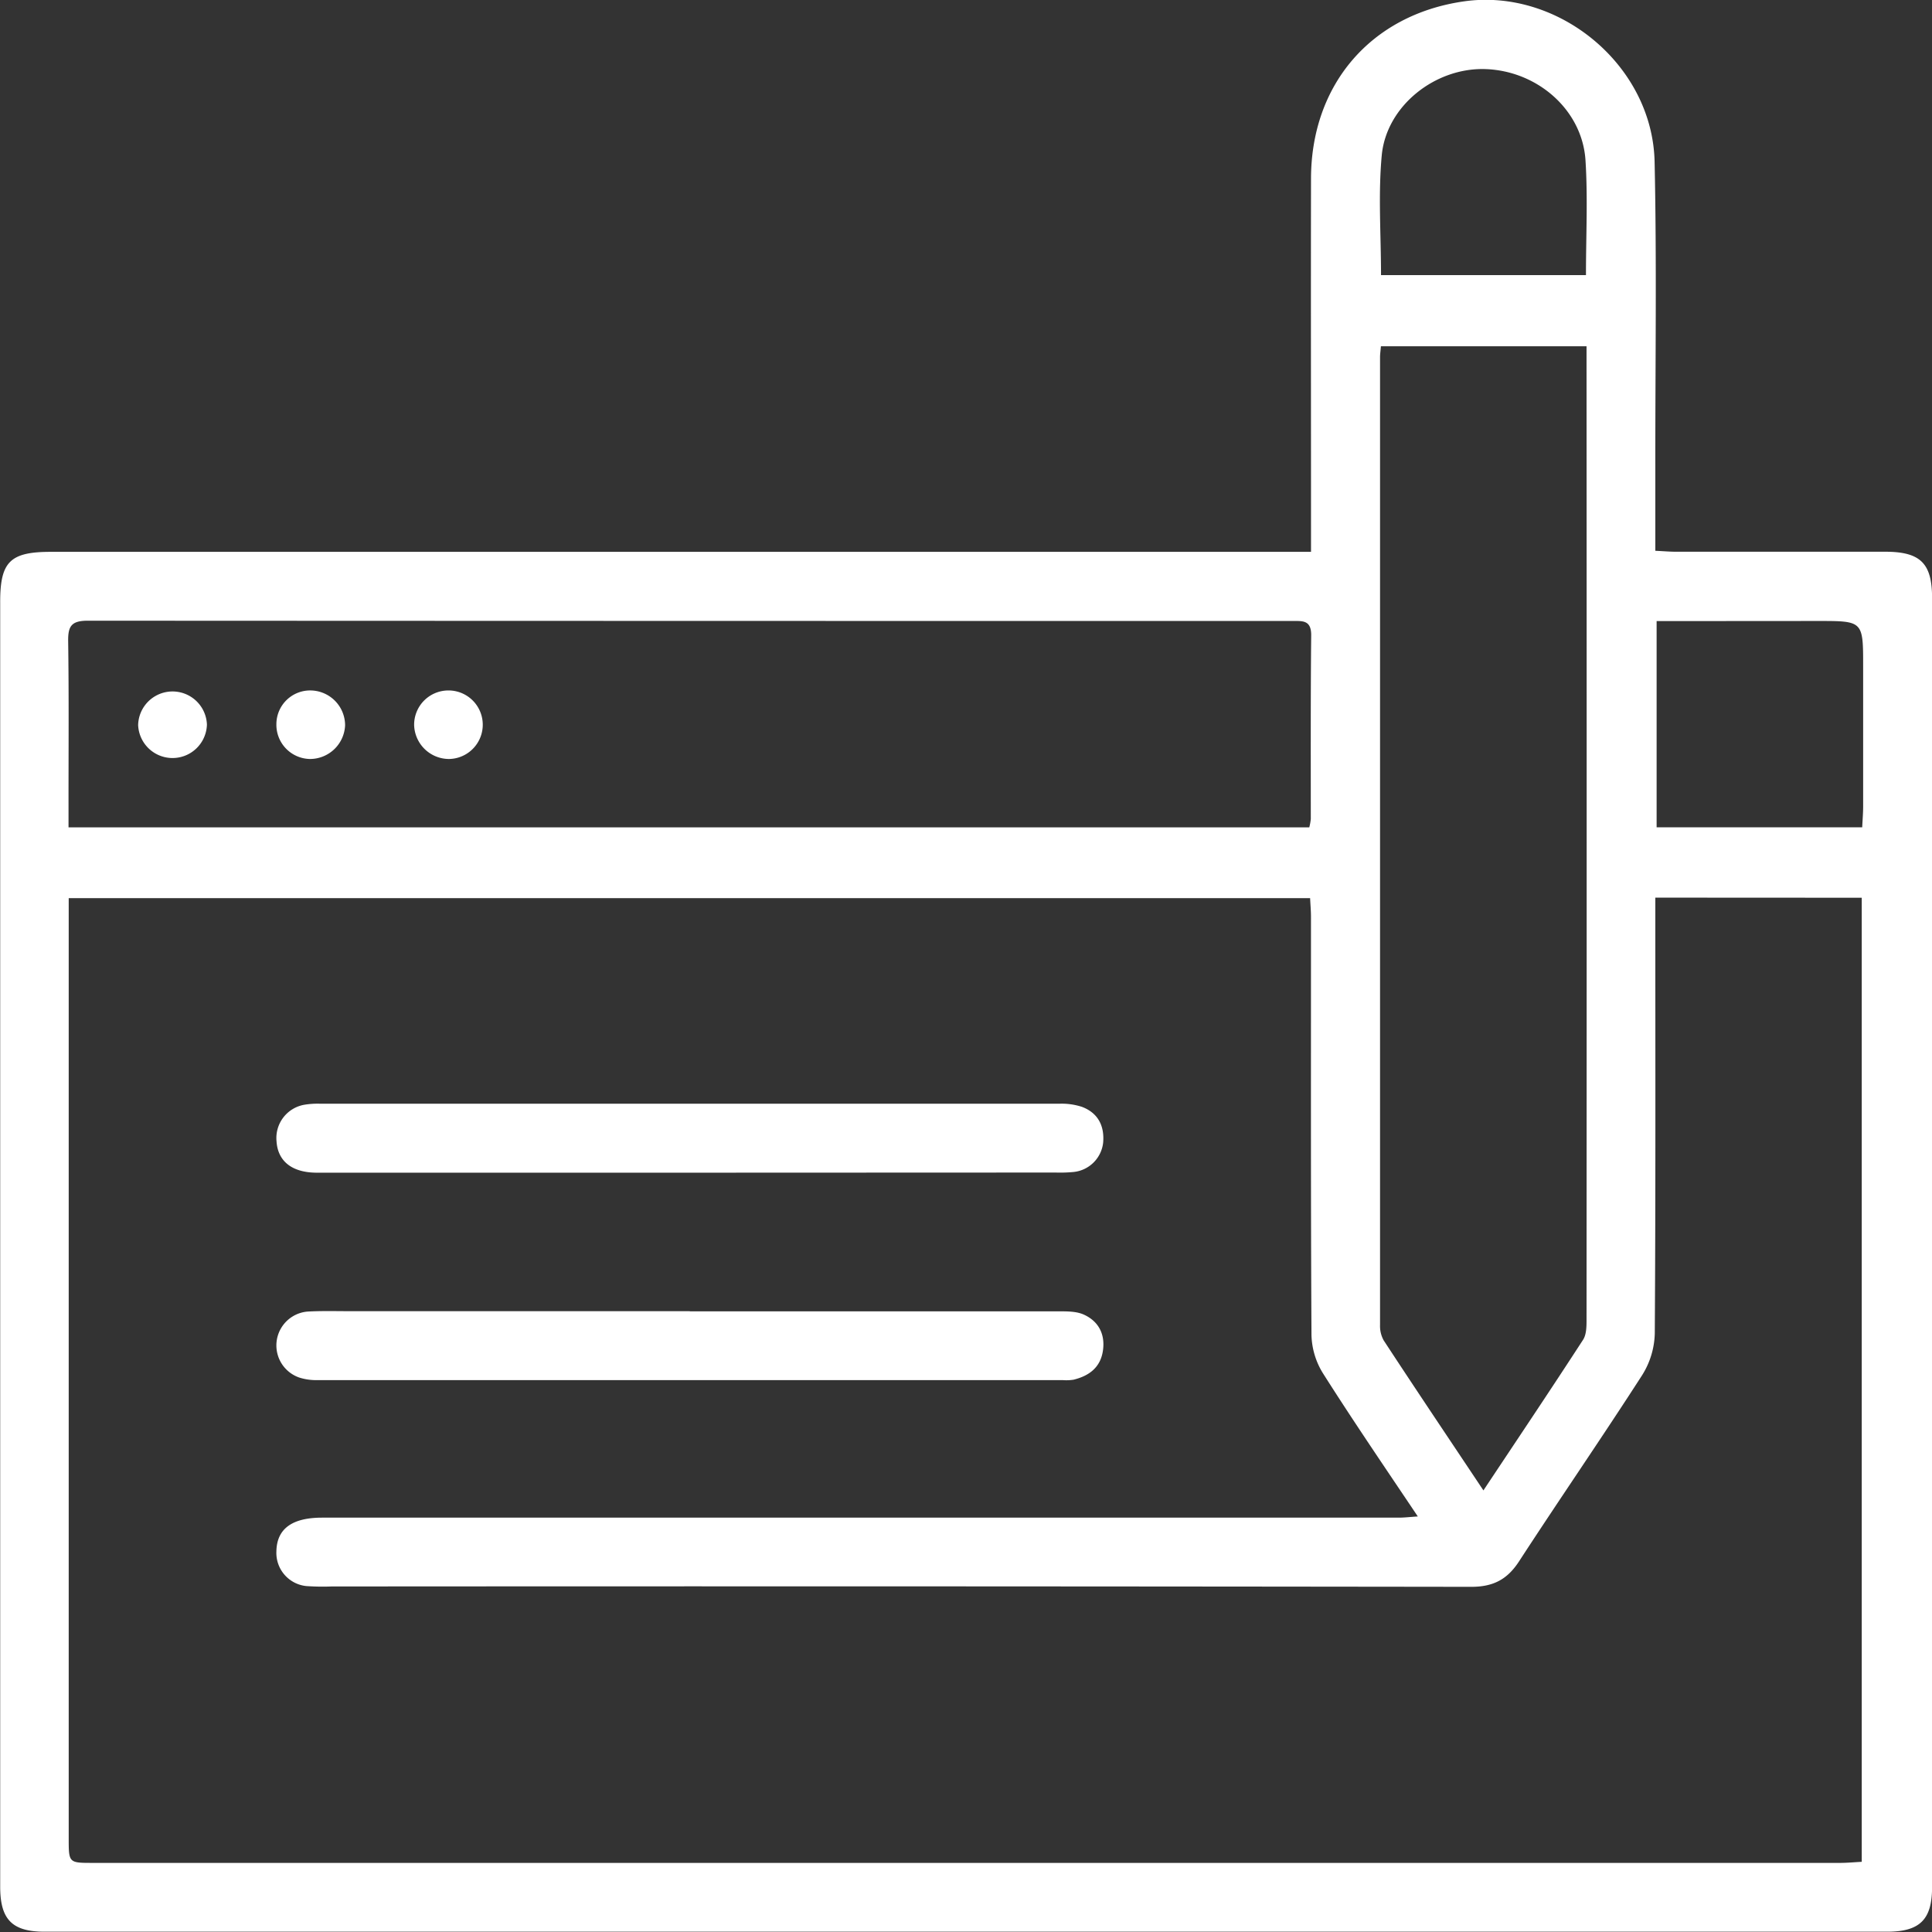 <?xml version="1.0" encoding="UTF-8"?>
<svg xmlns="http://www.w3.org/2000/svg" viewBox="0 0 535.65 535.65">
  <rect x="0" y="0" width="535.65" height="535.65" fill="#333333" stroke="none"/>
  <defs>
    <style>.cls-1{fill:#fff;}</style>
  </defs>
  <title>blog_icon</title>
  <g id="Warstwa_2" data-name="Warstwa 2">
    <g id="Warstwa_1-2" data-name="Warstwa 1">
      <path class="cls-1" d="M363.48,153v-7.4c0-32-.06-64,0-96,0-26.25,16.75-45.56,42.41-49.22,26.23-3.75,52.26,17.69,52.85,44.46.61,28,.18,56,.2,84v23.87c2.2.1,4,.26,5.73.26q29,0,58,0c9.75,0,13,3.19,13,12.8q0,178.71,0,357.43c0,9-3.37,12.36-12.43,12.37q-255.45,0-510.9,0c-9,0-12.29-3.41-12.29-12.47q0-178,0-355.93C0,155.78,2.72,153,14.07,153H363.48Zm95.46,95.87v5.87c0,38.33.1,76.67-.15,115a22.73,22.73,0,0,1-3.5,11.52c-11.18,17.37-22.91,34.38-34.17,51.69-3.27,5-7.18,7-13.19,7q-158-.21-316-.1a65.14,65.14,0,0,1-7-.11,9.24,9.24,0,0,1-8.3-9.61c.11-6.27,4.33-9.36,12.69-9.36q149.25,0,298.5,0c1.55,0,3.09-.19,5.27-.33C384,406.88,375.19,394,366.82,380.79a21.08,21.08,0,0,1-3.21-10.63c-.22-38.67-.13-77.33-.14-116,0-1.63-.15-3.25-.24-5.15H19.05V509.66c0,6.81,0,6.83,6.63,6.83q242.23,0,484.49,0c1.95,0,3.9-.19,6-.3V248.9ZM363,229.39a14.7,14.7,0,0,0,.42-2.32c0-17-.06-34,.11-51,0-4.17-2.39-3.9-5.19-3.9q-167,0-334-.08c-4.62,0-5.5,1.58-5.44,5.74.22,15,.09,30,.1,45v6.56ZM382.86,96c-.11,1.34-.24,2.16-.24,3q0,134.17,0,268.36a8.23,8.23,0,0,0,1,4.25c9,13.75,18.2,27.42,27.66,41.61,9.45-14.22,18.63-27.89,27.59-41.7,1-1.5,1-3.8,1-5.73q.07-132.2,0-264.37V96ZM459.3,172.2v57.17h57c.09-2,.25-3.82.26-5.6q0-19.49,0-39c0-12.6,0-12.6-12.39-12.6ZM382.89,76.28h56.82c0-10.88.54-21.39-.13-31.83-.89-13.92-13.24-24.76-27.66-25.29C398,18.65,384.38,29.3,383.09,43.08,382.08,54,382.89,65,382.89,76.28Z"></path>
      <path class="cls-1" d="M191.29,325.13q-51.71,0-103.41,0c-6.9,0-10.85-3.15-11.21-8.69a9.36,9.36,0,0,1,7.67-10.14,22.21,22.21,0,0,1,4.47-.29q102.42,0,204.83,0a18.19,18.19,0,0,1,6.34.87c4.44,1.68,6.27,5.26,5.87,9.91a9.19,9.19,0,0,1-8.16,8.14,39.35,39.35,0,0,1-5,.16Z"></path>
      <path class="cls-1" d="M191.26,363.57q51.19,0,102.39,0c2.3,0,4.82,0,6.83.9,4,1.81,5.91,5.28,5.34,9.77-.6,4.78-3.76,7.2-8.16,8.28a12.85,12.85,0,0,1-3,.12q-103.41,0-206.8,0a15.42,15.42,0,0,1-4.88-.71,9.42,9.42,0,0,1,2.36-18.3c4-.22,8-.1,12-.1h93.91Z"></path>
      <path class="cls-1" d="M124.22,191.43a9.5,9.5,0,0,1,.25,19,9.69,9.69,0,0,1-9.65-9.4A9.5,9.5,0,0,1,124.22,191.43Z"></path>
      <path class="cls-1" d="M95.68,201.09a9.76,9.76,0,0,1-9.77,9.34,9.48,9.48,0,0,1-9.28-9.7,9.36,9.36,0,0,1,9.63-9.3A9.69,9.69,0,0,1,95.68,201.09Z"></path>
      <path class="cls-1" d="M57.37,200.85A9.54,9.54,0,0,1,38.3,201a9.54,9.54,0,0,1,19.07-.11Z"></path>
    </g>
  </g>
</svg>
